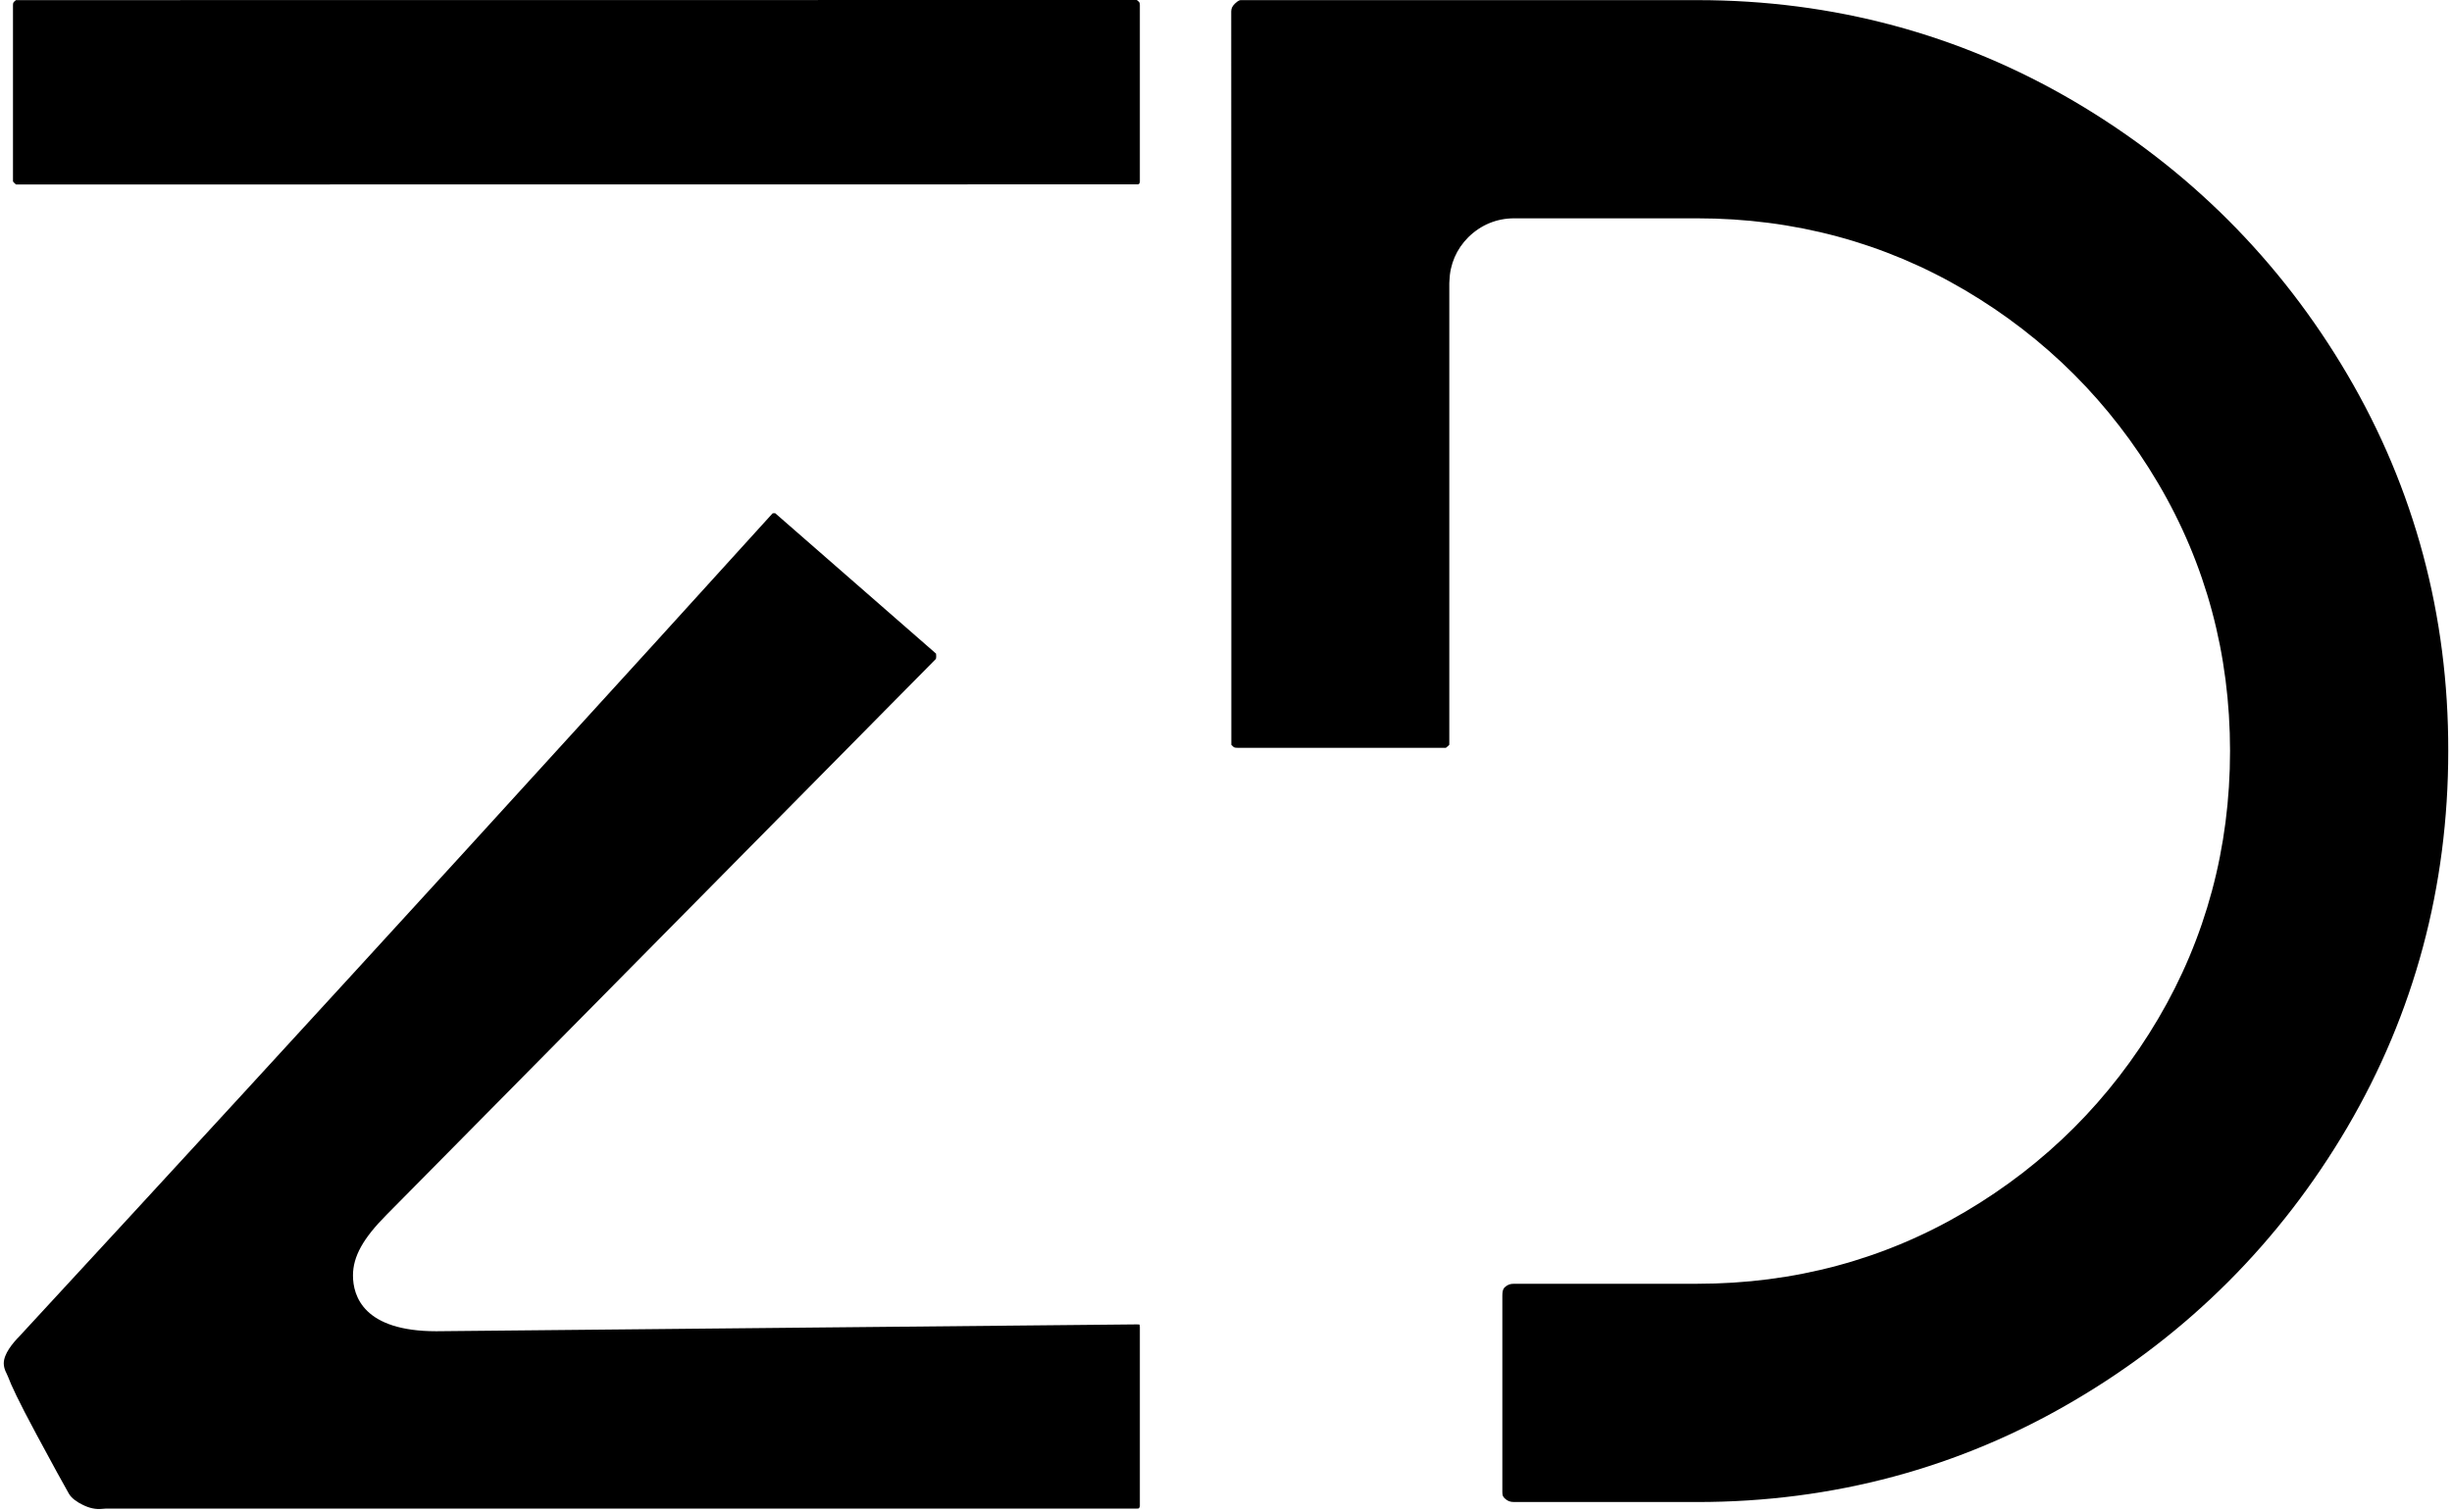 <svg width="253" height="156" viewBox="0 0 253 156" fill="none" xmlns="http://www.w3.org/2000/svg">
<path d="M117.612 136.981V155.404C117.612 155.47 117.612 155.53 117.498 155.685C117.498 155.685 117.439 155.697 117.307 155.697H10.957L10.533 155.727C9.875 155.793 9.229 155.661 8.499 155.291C8.014 155.057 7.392 154.662 7.105 154.154C6.525 153.137 5.466 151.211 3.774 148.065C1.854 144.5 1.118 142.873 0.849 142.137L0.681 141.761C0.478 141.372 0.388 141.025 0.388 140.714C0.388 139.733 1.291 138.632 2.051 137.867L2.147 137.759C17.274 121.388 32.694 104.586 47.994 87.838C63.301 71.06 73.972 59.337 79.714 52.984C79.744 52.972 79.839 52.966 79.983 52.966L96.581 67.459C96.593 67.507 96.599 67.597 96.599 67.728C96.599 67.896 96.581 67.998 96.552 68.022L39.889 125.371C37.461 127.812 36.42 129.69 36.42 131.634C36.42 133.781 37.533 137.394 45.016 137.394L117.277 136.688C117.451 136.688 117.558 136.706 117.546 136.7C117.594 136.712 117.612 136.802 117.612 136.981Z" fill="black"/>
<path d="M117.468 0.144C117.355 0.03 117.289 0 117.289 0L1.644 0.012C1.632 0.018 1.578 0.06 1.476 0.156C1.387 0.245 1.339 0.293 1.339 0.544V18.728C1.339 18.74 1.387 18.794 1.476 18.883L1.488 18.895C1.602 19.009 1.656 19.039 1.662 19.039L117.307 19.027C117.444 19.027 117.498 19.015 117.498 19.015C117.612 18.859 117.612 18.8 117.612 18.734V0.544C117.612 0.293 117.57 0.245 117.468 0.144Z" fill="black"/>
<path d="M242.217 38.677C235.284 26.875 225.786 17.377 213.985 10.444C202.207 3.53 189.138 0.013 175.153 0.013H128.037C127.96 0.013 127.792 0.013 127.409 0.384C127.116 0.677 127.051 0.886 127.039 1.167V1.245L127.051 43.51C127.039 43.522 127.039 43.528 127.051 43.528V76.874C127.063 76.886 127.11 76.94 127.224 77.041C127.32 77.131 127.38 77.179 127.679 77.179H149.182C149.194 77.179 149.26 77.131 149.355 77.041L149.373 77.029C149.499 76.916 149.541 76.862 149.541 76.856V29.226C149.541 29.148 149.541 29.07 149.553 29.005C149.601 27.282 150.276 25.715 151.491 24.495C152.789 23.215 154.422 22.533 156.234 22.533H175.123C185.106 22.533 194.407 25.033 202.757 29.956C211.072 34.861 217.771 41.56 222.676 49.874C227.604 58.224 230.098 67.519 230.098 77.508C230.098 87.497 227.598 96.804 222.676 105.154C217.771 113.468 211.072 120.168 202.757 125.072C194.407 130.001 185.112 132.495 175.123 132.495H156.234C155.809 132.495 155.558 132.585 155.265 132.854C155.169 132.95 155.014 133.099 155.014 133.727V154.01C155.014 154.369 155.091 154.477 155.265 154.65C155.558 154.92 155.809 155.021 156.234 155.021H175.123C189.126 155.021 202.183 151.51 213.961 144.584C225.762 137.663 235.26 128.153 242.193 116.357C249.107 104.574 252.613 91.51 252.613 77.514C252.642 63.517 249.131 50.448 242.217 38.677Z" fill="black"/>
</svg>
